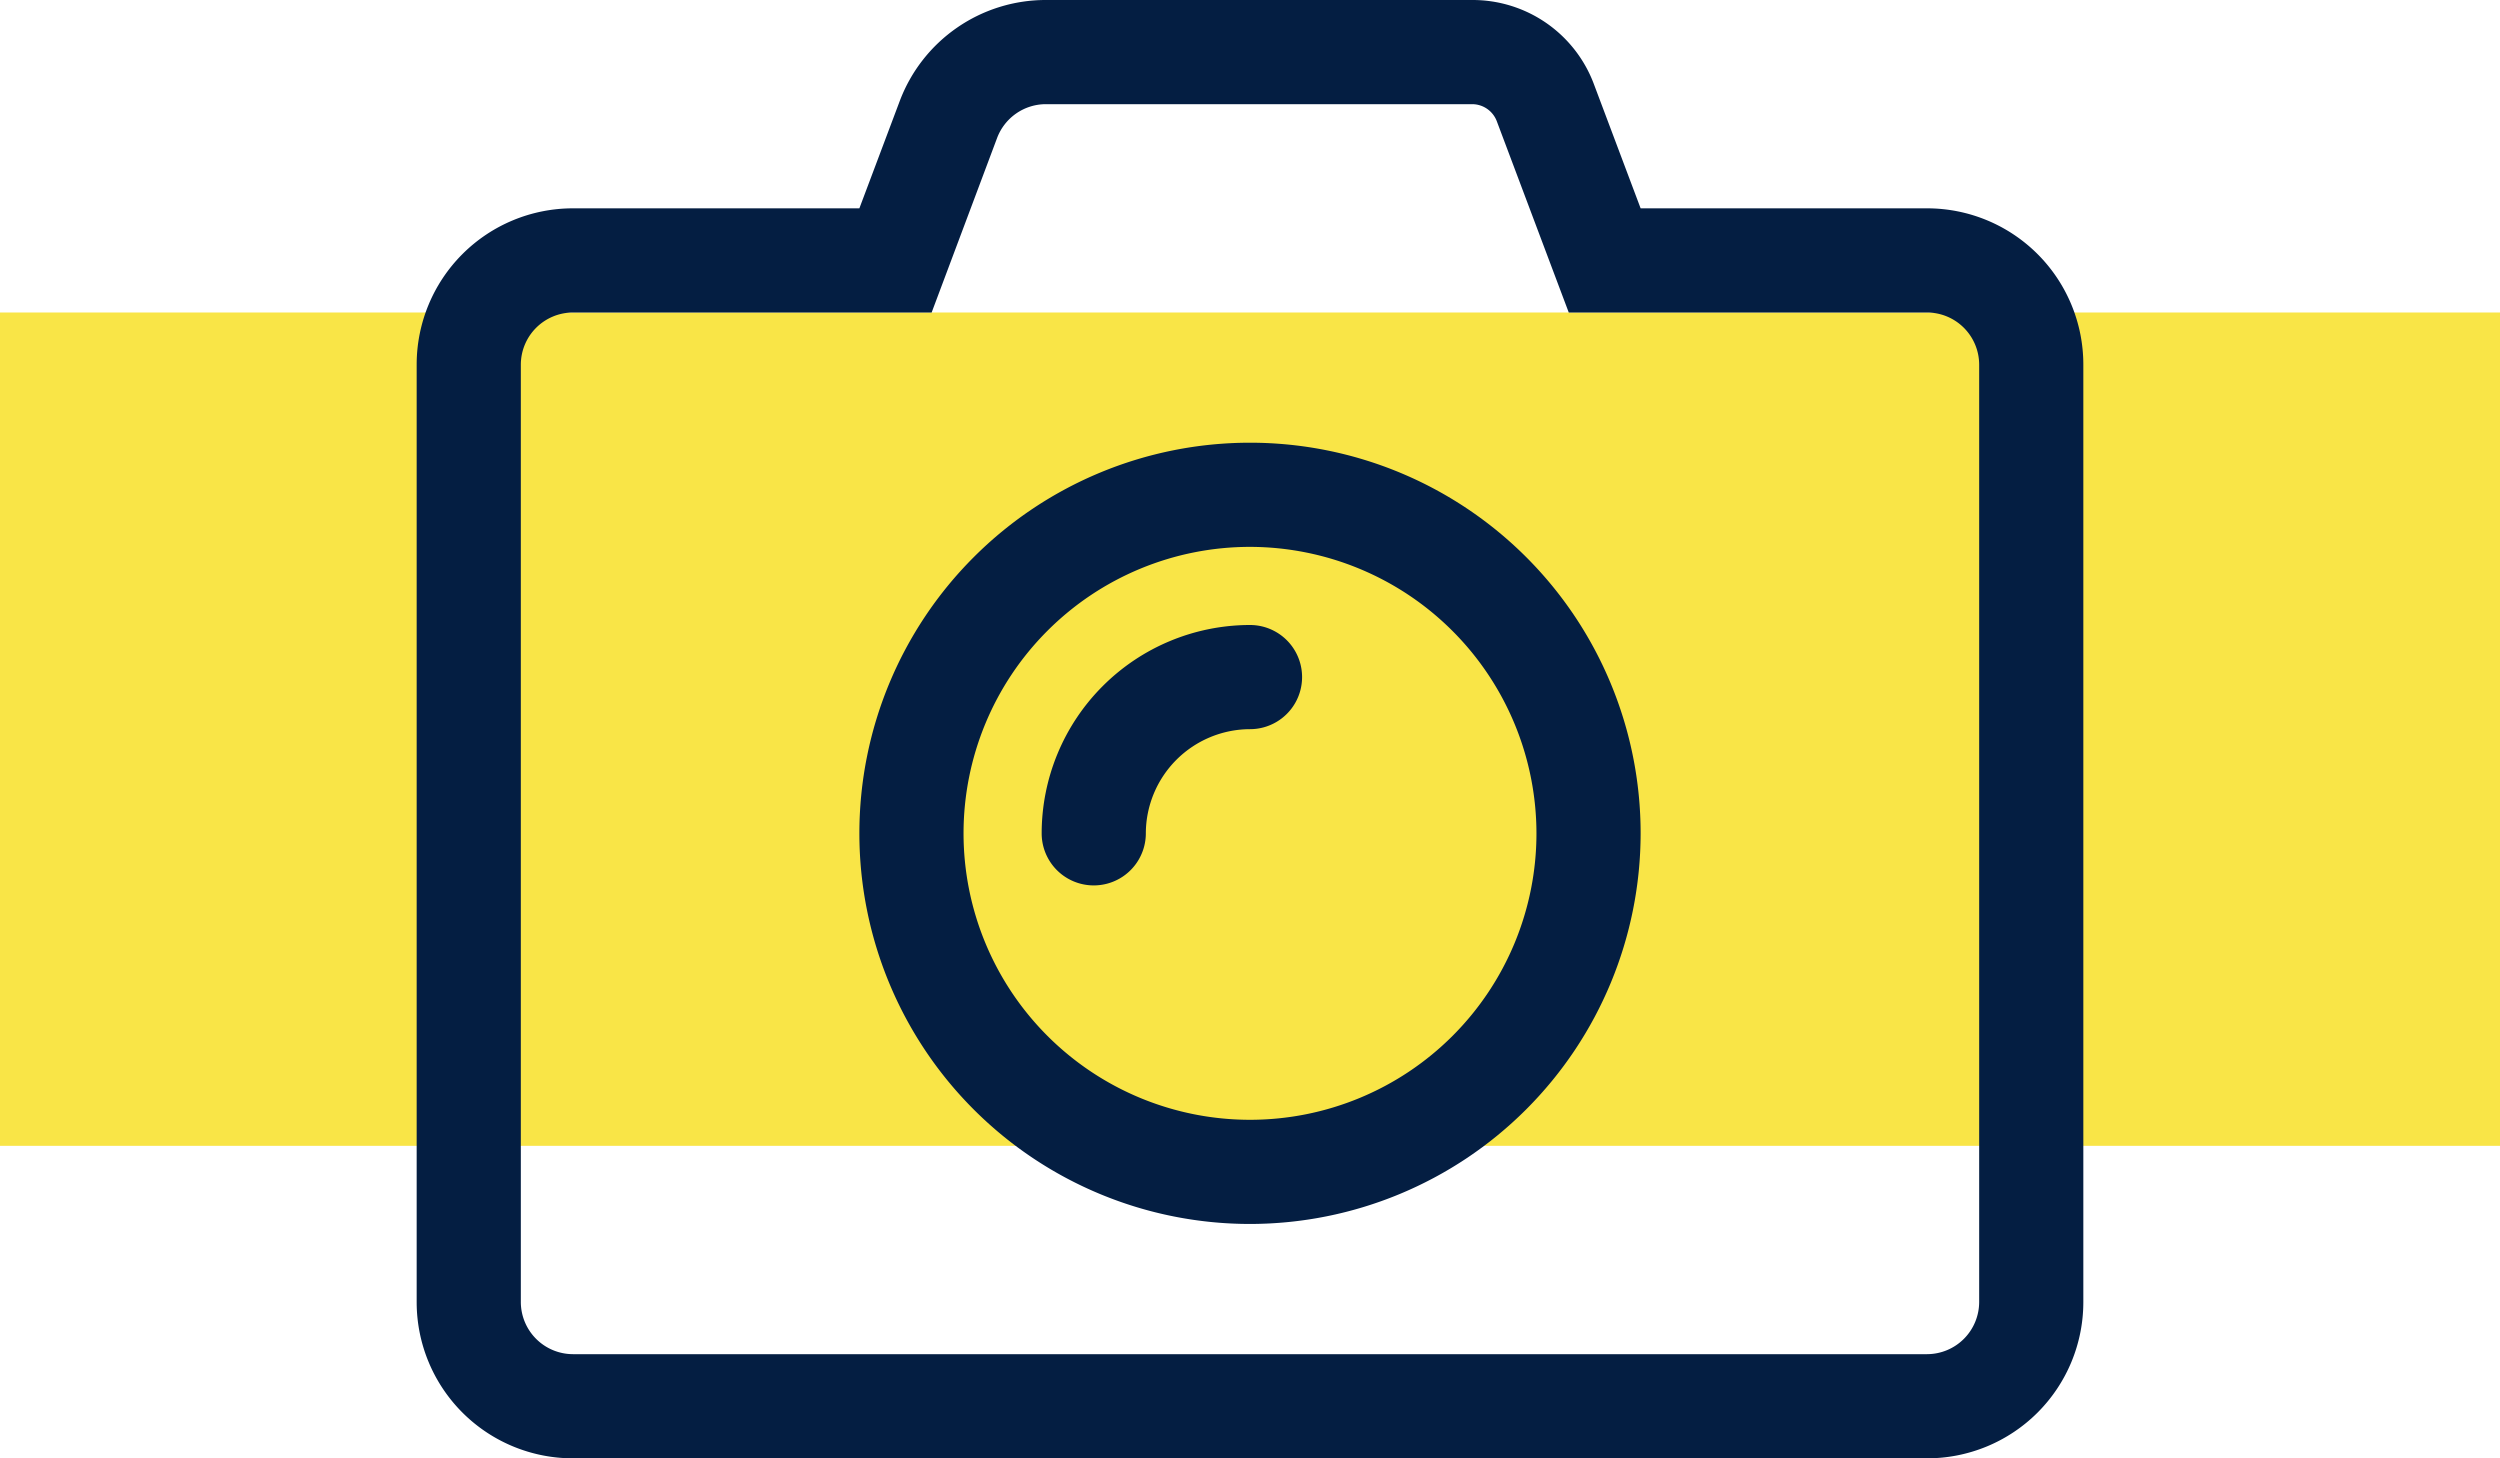 <svg xmlns="http://www.w3.org/2000/svg" width="120" height="70" viewBox="0 0 120 70">
  <g id="Group_1234" data-name="Group 1234" transform="translate(-842 -5351)">
    <g id="Group_1223" data-name="Group 1223" transform="translate(629 4421.961)">
      <path id="Path_3" data-name="Path 3" d="M0,0H120V40H0Z" transform="translate(213 944.039)" fill="#f9e547"/>
    </g>
    <path id="camera-alt" d="M40,90.75A18.75,18.75,0,1,1,58.75,72,18.765,18.765,0,0,1,40,90.75Zm0-32.5A13.75,13.75,0,1,0,53.75,72,13.77,13.77,0,0,0,40,58.25ZM35,72a5.015,5.015,0,0,1,5-5,2.5,2.5,0,0,0,0-5A10.009,10.009,0,0,0,30,72a2.5,2.5,0,0,0,5,0ZM50.672,37a1.268,1.268,0,0,1,1.172.813L55.3,47H72.5A2.507,2.507,0,0,1,75,49.5v45A2.507,2.507,0,0,1,72.5,97H7.5A2.507,2.507,0,0,1,5,94.5v-45A2.507,2.507,0,0,1,7.5,47H24.719l3.141-8.375A2.505,2.505,0,0,1,30.2,37H50.672m0-5H30.2a7.49,7.49,0,0,0-7.016,4.859L21.25,42H7.5A7.5,7.5,0,0,0,0,49.5v45A7.5,7.5,0,0,0,7.5,102h65A7.5,7.5,0,0,0,80,94.5v-45A7.5,7.5,0,0,0,72.5,42H58.75l-2.234-5.937A6.214,6.214,0,0,0,50.672,32Z" transform="translate(862 5319)" fill="#041e42"/>
  </g>
</svg>
